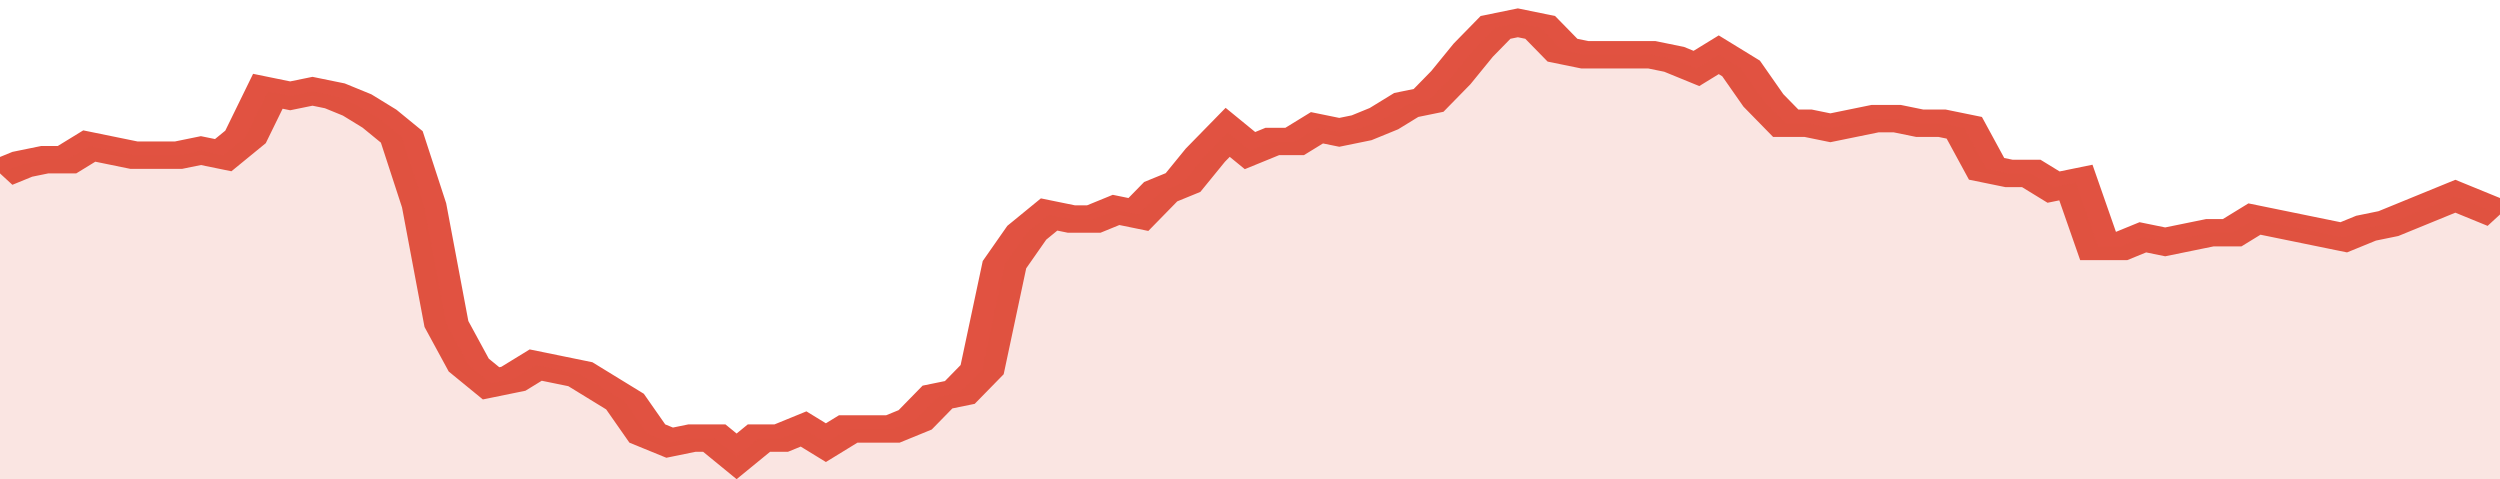 <svg xmlns="http://www.w3.org/2000/svg" viewBox="0 0 336 105" width="120" height="23" preserveAspectRatio="none">
				 <polyline fill="none" stroke="#E15241" stroke-width="6" points="0, 38 3, 36 6, 35 9, 35 12, 32 15, 33 18, 34 21, 34 24, 34 27, 33 30, 34 33, 30 36, 20 39, 21 42, 20 45, 21 48, 23 51, 26 54, 30 57, 45 60, 71 63, 80 66, 84 69, 83 72, 80 75, 81 78, 82 81, 85 84, 88 87, 95 90, 97 93, 96 96, 96 99, 100 102, 96 105, 96 108, 94 111, 97 114, 94 117, 94 120, 94 123, 92 126, 87 129, 86 132, 81 135, 58 138, 51 141, 47 144, 48 147, 48 150, 46 153, 47 156, 42 159, 40 162, 34 165, 29 168, 33 171, 31 174, 31 177, 28 180, 29 183, 28 186, 26 189, 23 192, 22 195, 17 198, 11 201, 6 204, 5 207, 6 210, 11 213, 12 216, 12 219, 12 222, 12 225, 13 228, 15 231, 12 234, 15 237, 22 240, 27 243, 27 246, 28 249, 27 252, 26 255, 26 258, 27 261, 27 264, 28 267, 37 270, 38 273, 38 276, 41 279, 40 282, 54 285, 54 288, 52 291, 53 294, 52 297, 51 300, 51 303, 48 306, 49 309, 50 312, 51 315, 52 318, 50 321, 49 324, 47 327, 45 330, 43 333, 45 336, 47 336, 47 "> </polyline>
				 <polygon fill="#E15241" opacity="0.15" points="0, 105 0, 38 3, 36 6, 35 9, 35 12, 32 15, 33 18, 34 21, 34 24, 34 27, 33 30, 34 33, 30 36, 20 39, 21 42, 20 45, 21 48, 23 51, 26 54, 30 57, 45 60, 71 63, 80 66, 84 69, 83 72, 80 75, 81 78, 82 81, 85 84, 88 87, 95 90, 97 93, 96 96, 96 99, 100 102, 96 105, 96 108, 94 111, 97 114, 94 117, 94 120, 94 123, 92 126, 87 129, 86 132, 81 135, 58 138, 51 141, 47 144, 48 147, 48 150, 46 153, 47 156, 42 159, 40 162, 34 165, 29 168, 33 171, 31 174, 31 177, 28 180, 29 183, 28 186, 26 189, 23 192, 22 195, 17 198, 11 201, 6 204, 5 207, 6 210, 11 213, 12 216, 12 219, 12 222, 12 225, 13 228, 15 231, 12 234, 15 237, 22 240, 27 243, 27 246, 28 249, 27 252, 26 255, 26 258, 27 261, 27 264, 28 267, 37 270, 38 273, 38 276, 41 279, 40 282, 54 285, 54 288, 52 291, 53 294, 52 297, 51 300, 51 303, 48 306, 49 309, 50 312, 51 315, 52 318, 50 321, 49 324, 47 327, 45 330, 43 333, 45 336, 47 336, 105 "></polygon>
			</svg>